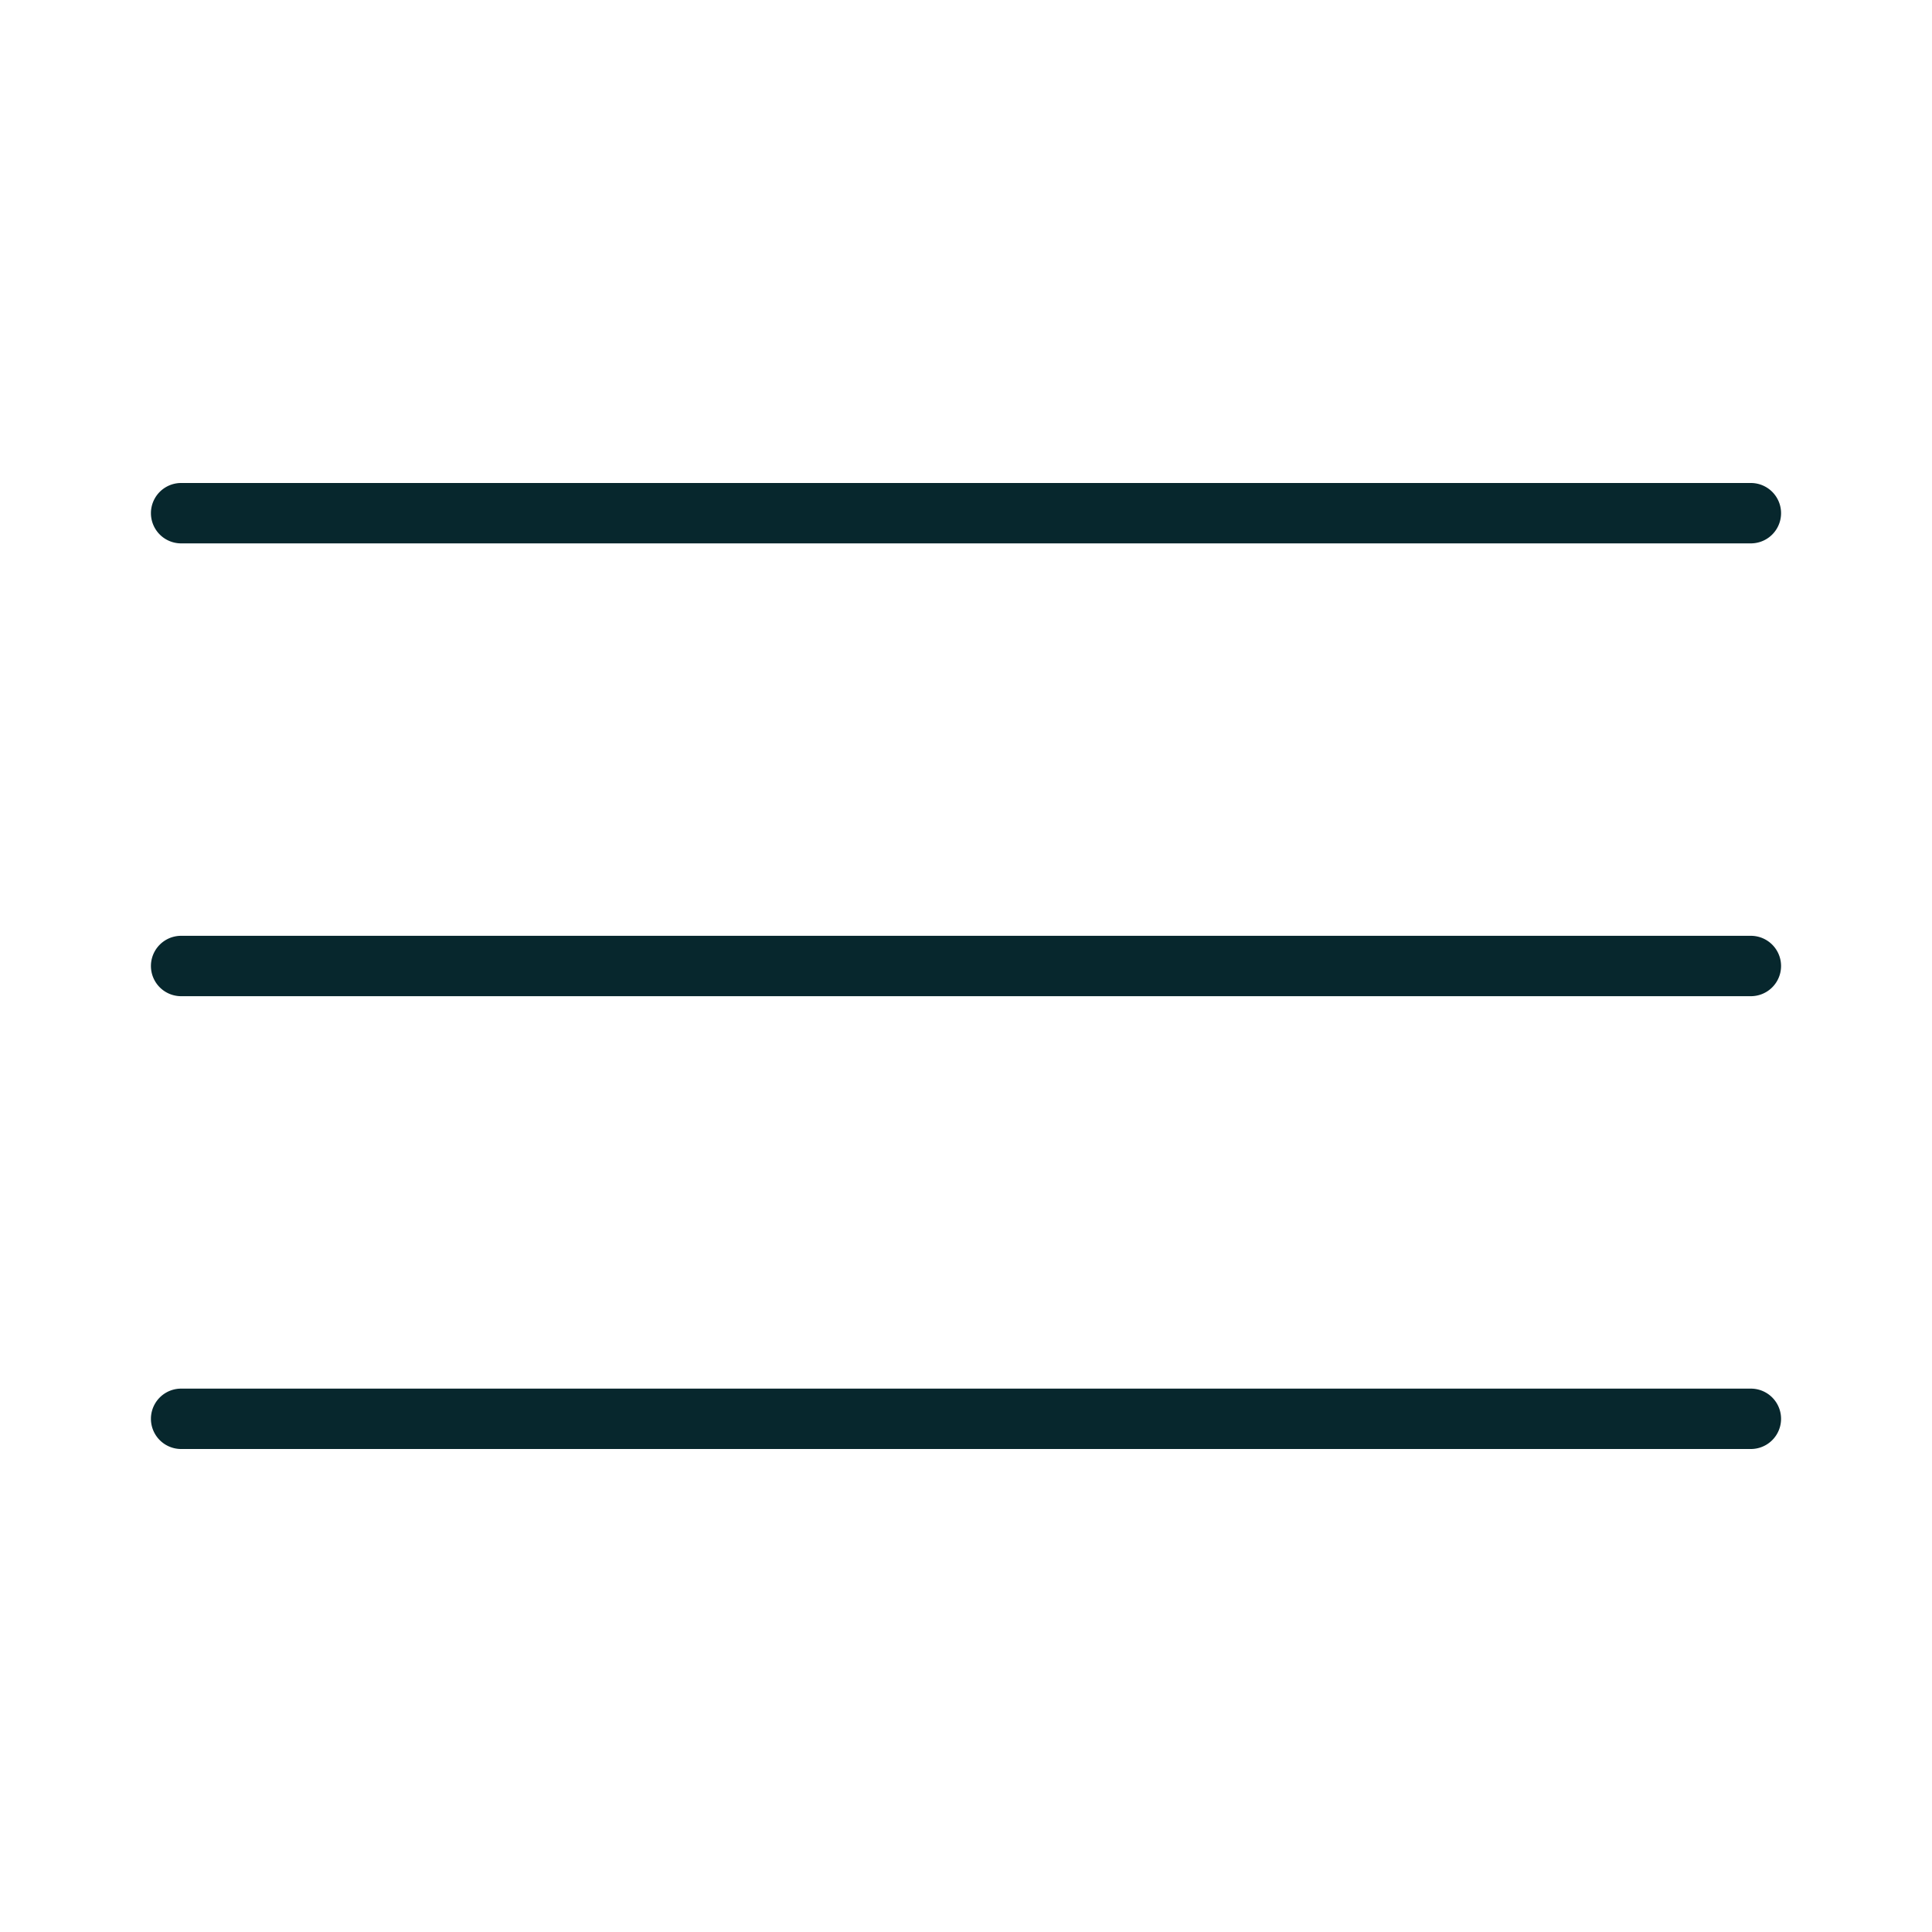 <svg xmlns="http://www.w3.org/2000/svg" xmlns:xlink="http://www.w3.org/1999/xlink" width="512" height="512" x="0" y="0" viewBox="0 0 64 64" style="enable-background:new 0 0 512 512" xml:space="preserve" class=""><g><g data-name="4"><path d="M58 31H6a1 1 0 0 0 0 2h52a1 1 0 0 0 0-2zM6 18h52a1 1 0 0 0 0-2H6a1 1 0 0 0 0 2zM58 46H6a1 1 0 0 0 0 2h52a1 1 0 0 0 0-2z" fill="#07272d" opacity="1" data-original="#000000" class=""></path></g></g></svg>